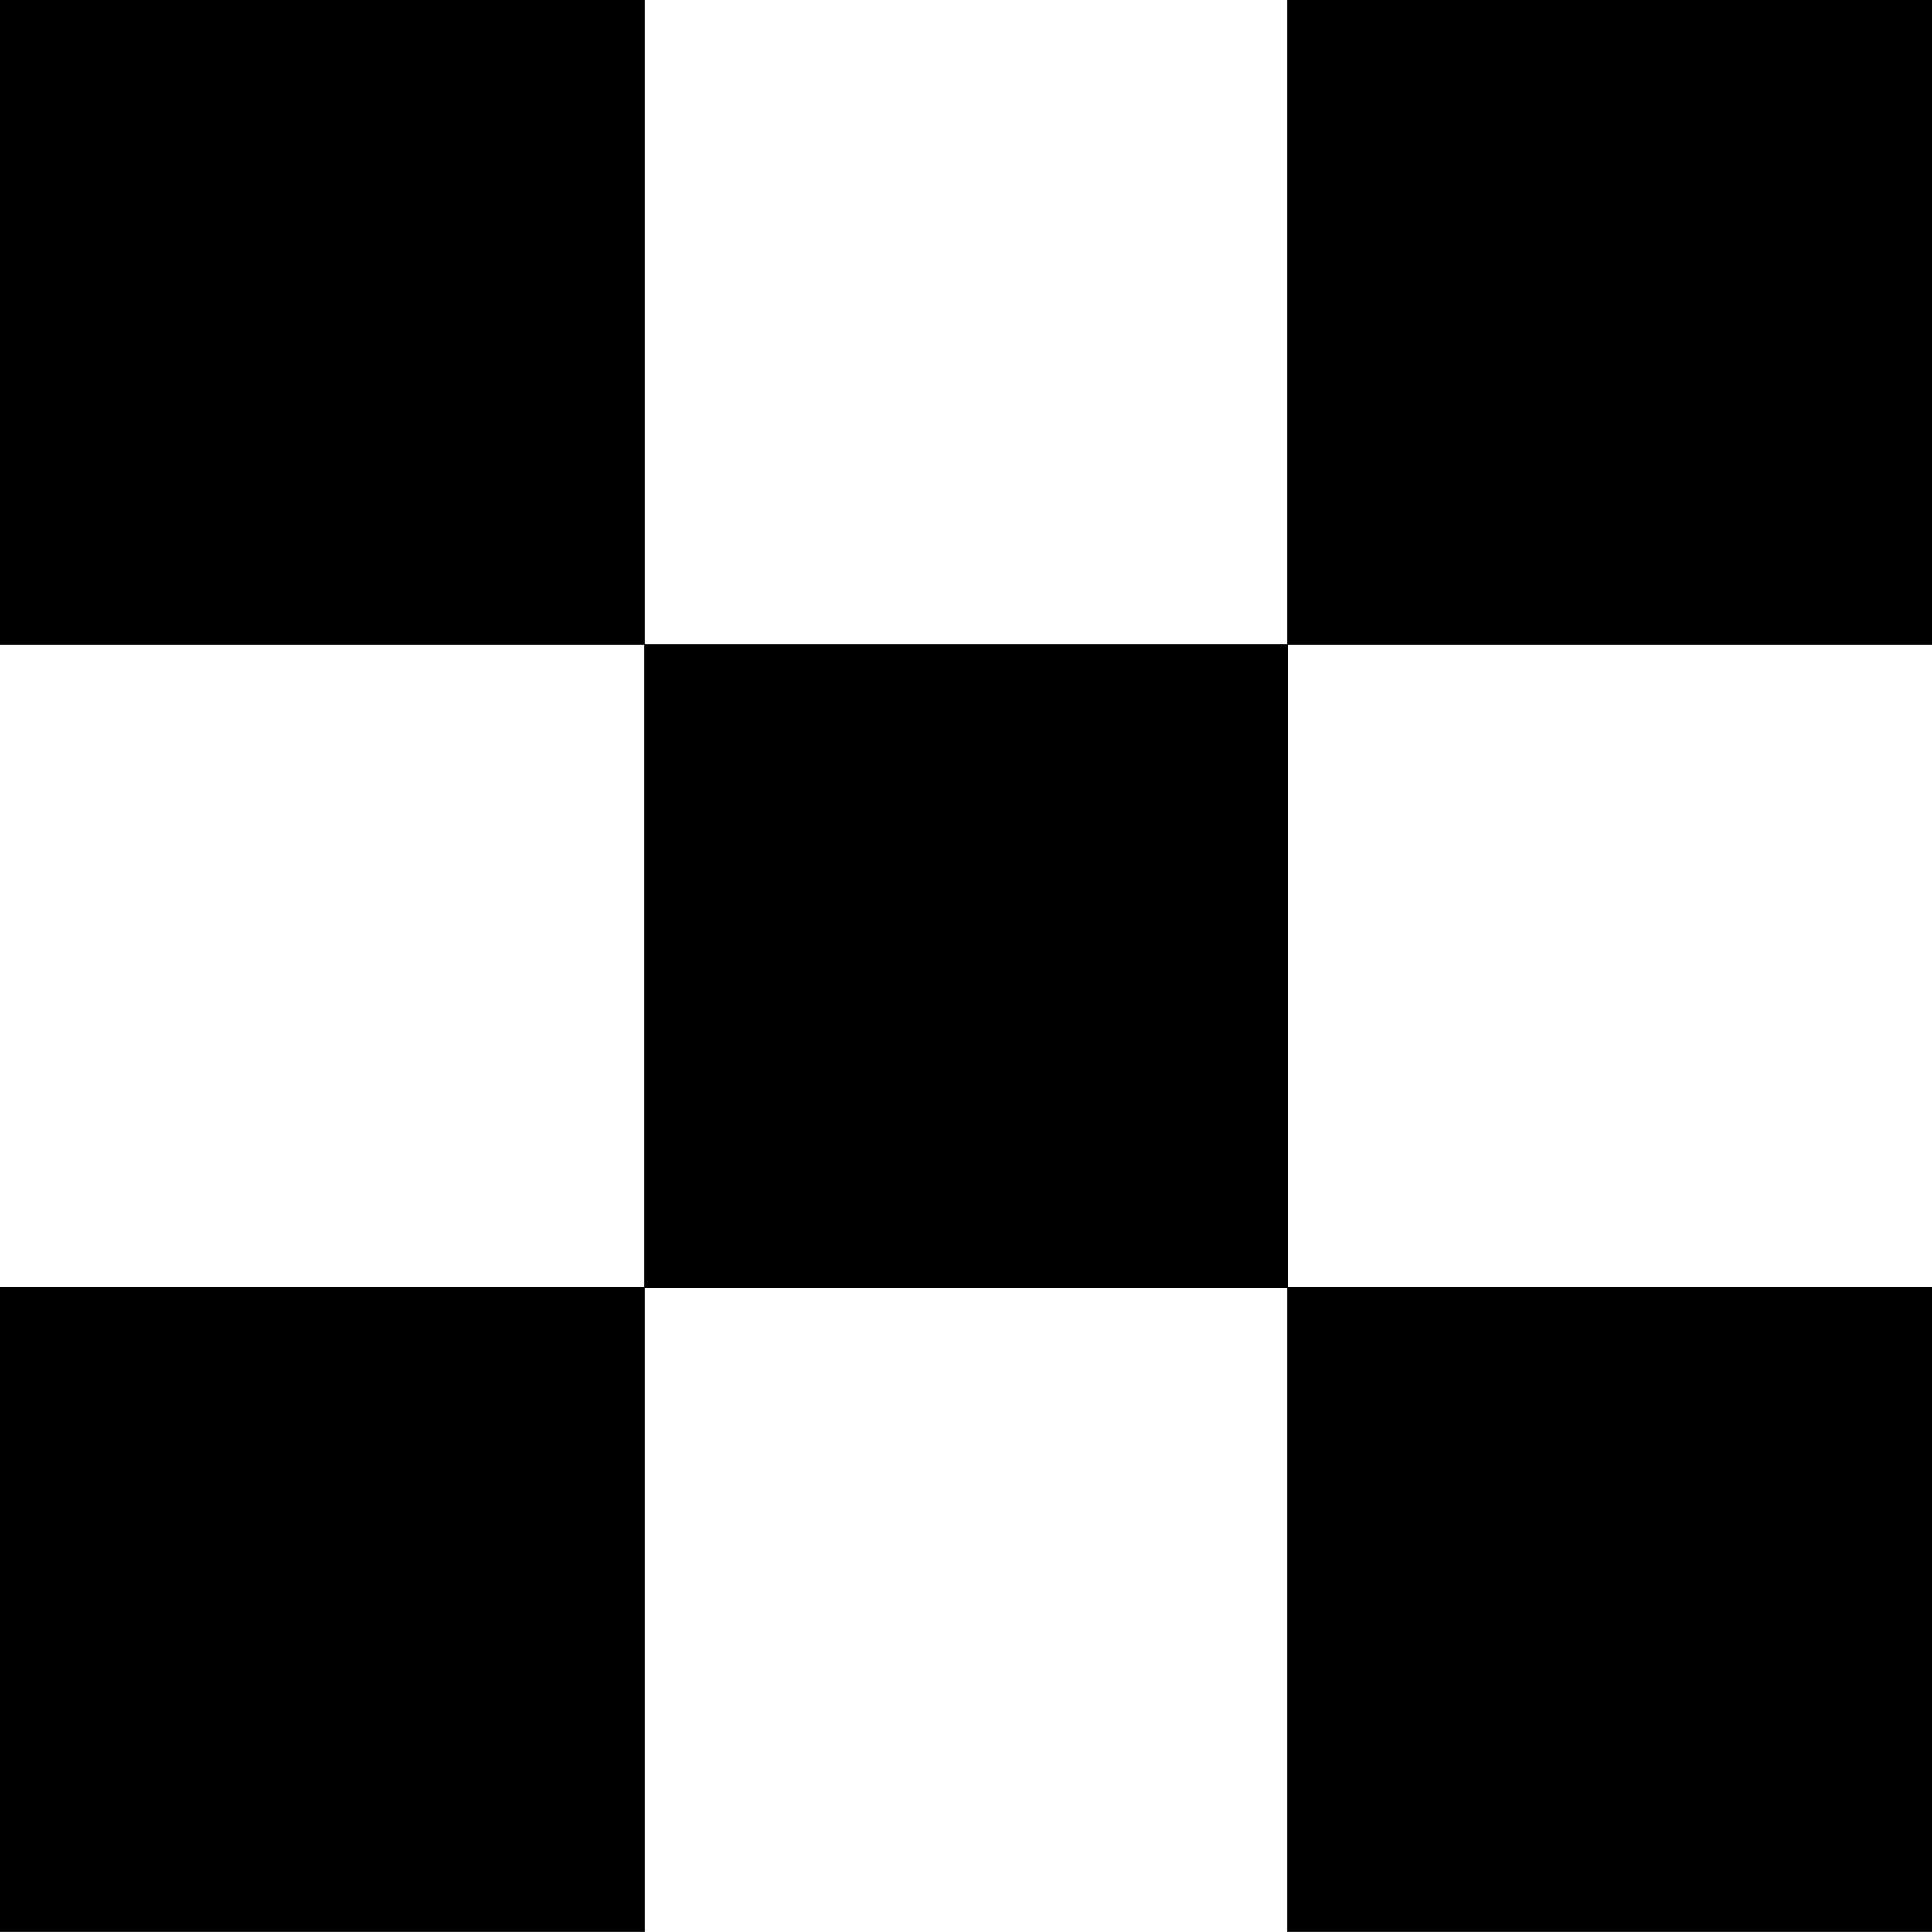 <?xml version="1.0" encoding="UTF-8"?><svg id="a" xmlns="http://www.w3.org/2000/svg" viewBox="0 0 179.89 179.88"><rect width="60" height="60"/><rect x="119.89" width="60" height="60"/><rect x="59.95" y="59.95" width="60" height="60"/><rect y="119.88" width="60" height="60"/><rect x="119.89" y="119.88" width="60" height="60"/></svg>
